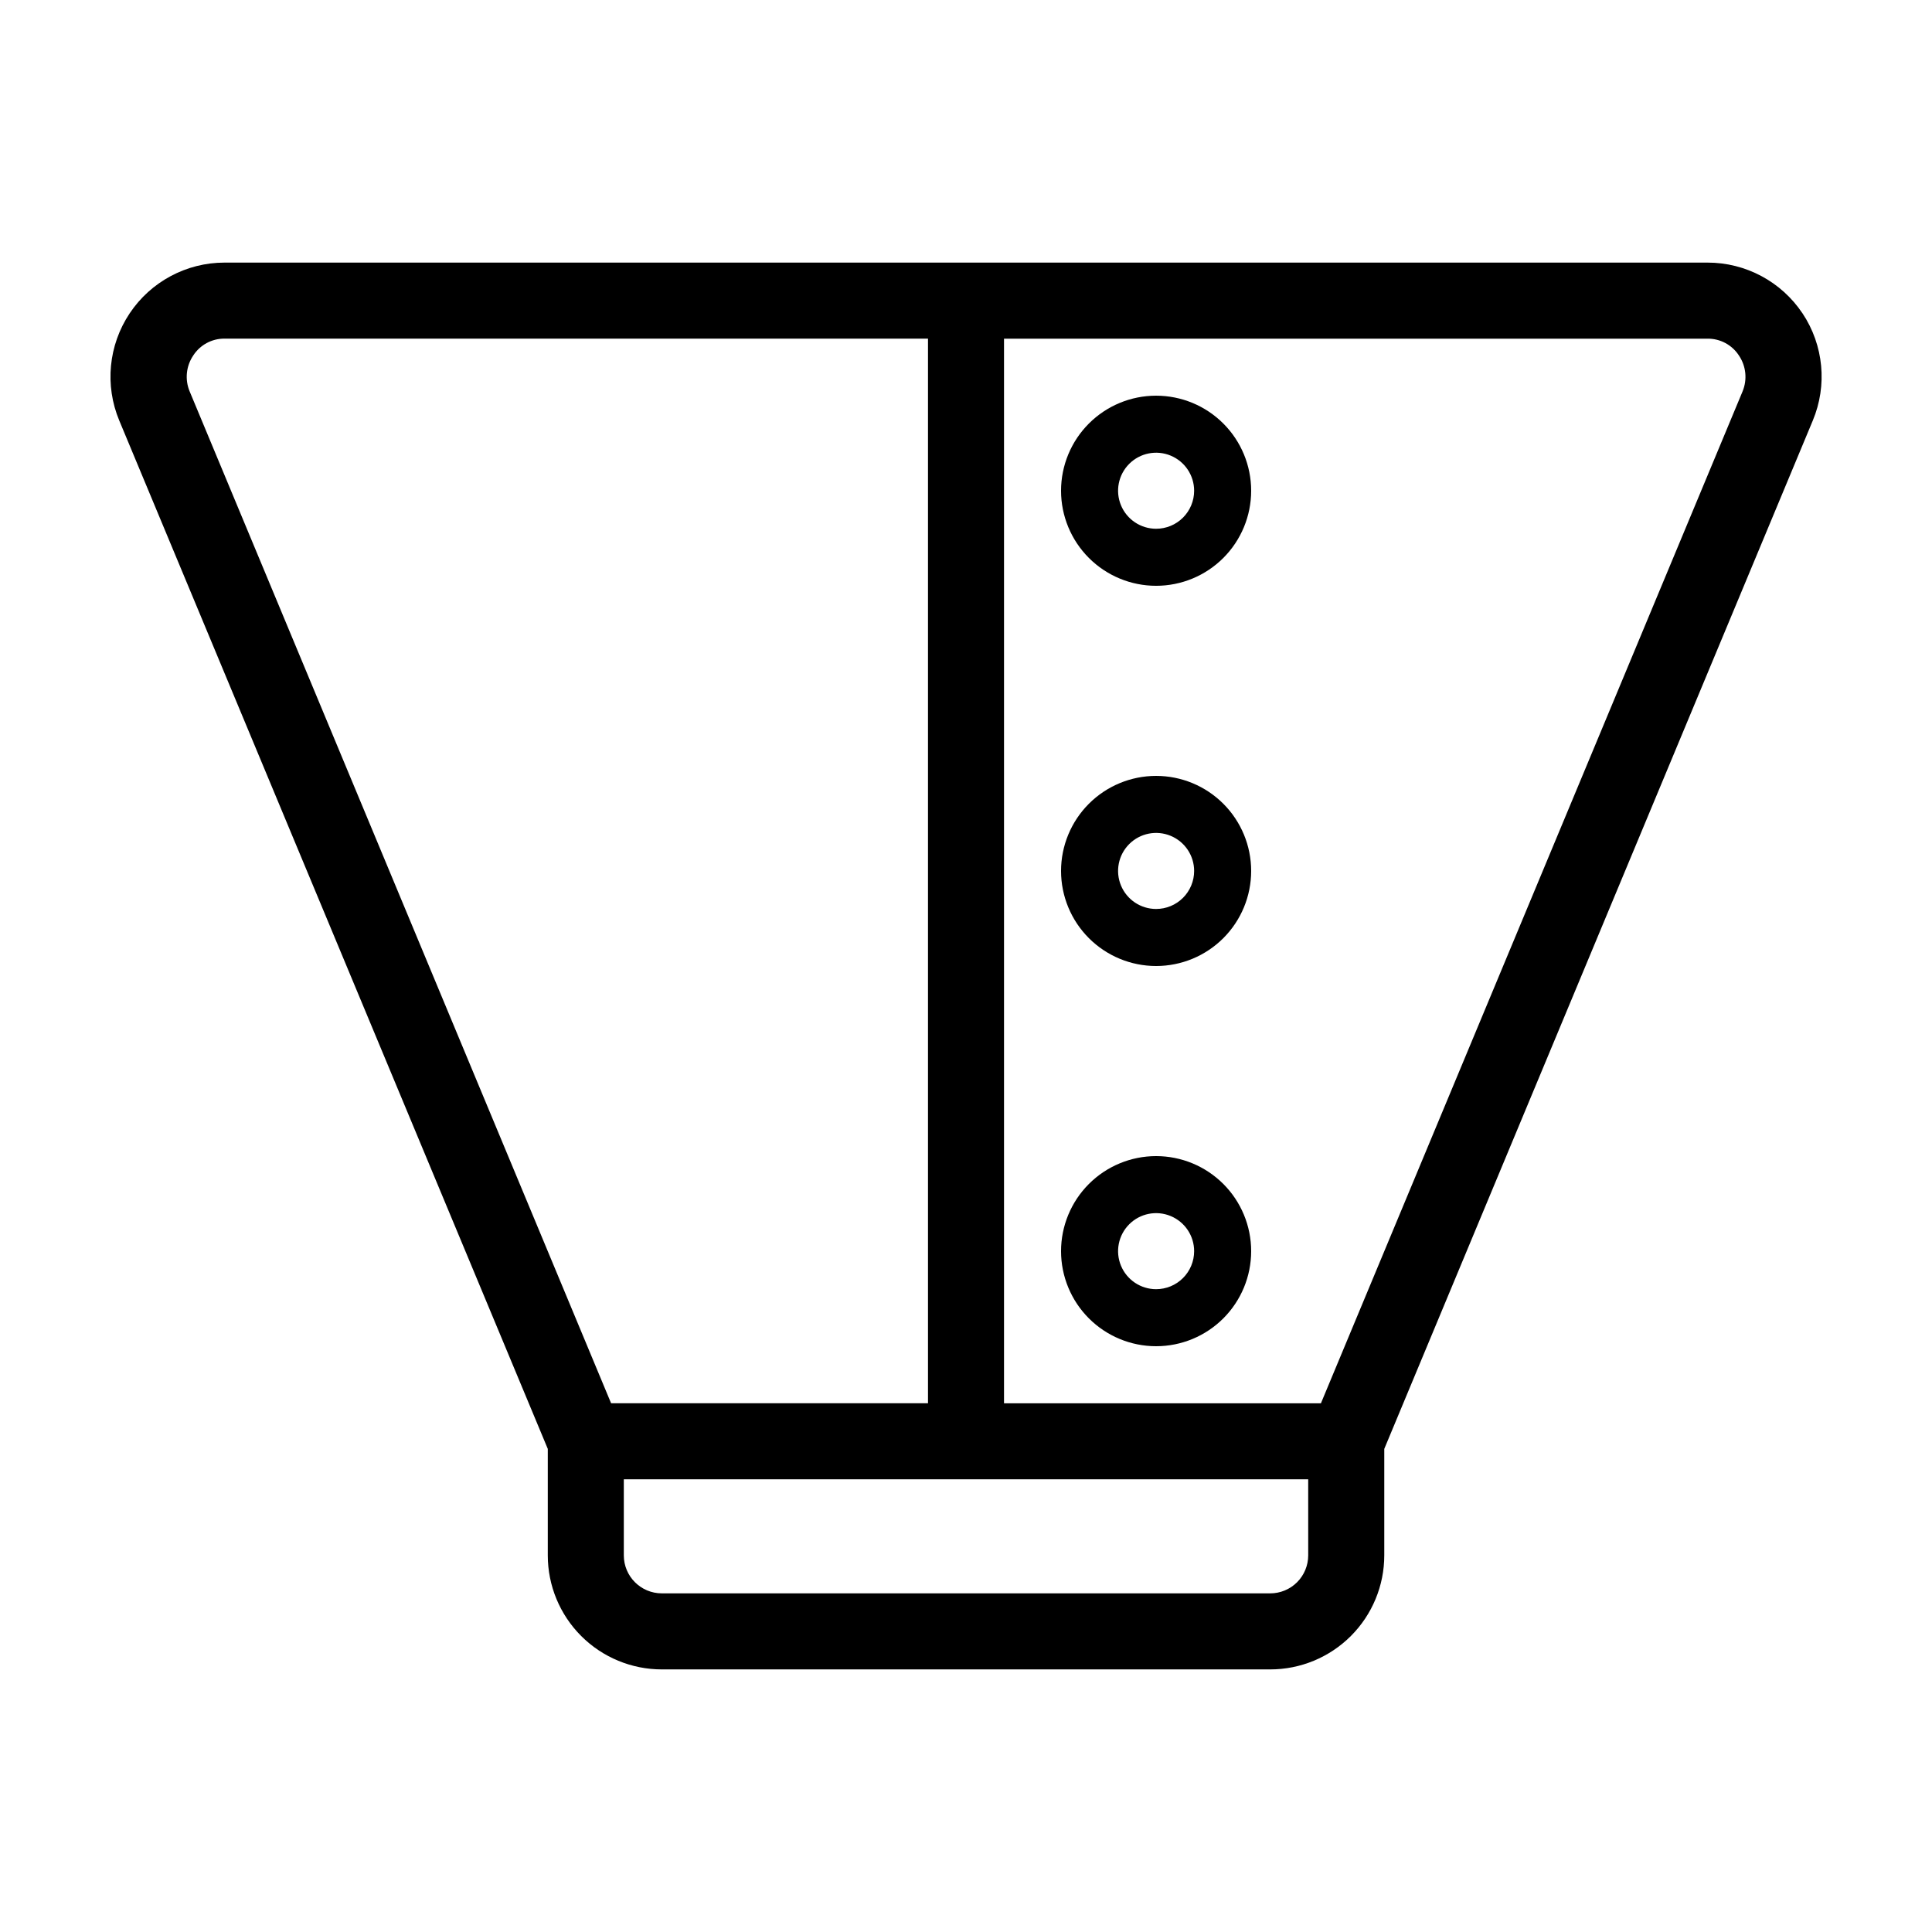 <?xml version="1.0" encoding="UTF-8"?>
<!-- Uploaded to: ICON Repo, www.iconrepo.com, Generator: ICON Repo Mixer Tools -->
<svg fill="#000000" width="800px" height="800px" version="1.1" viewBox="144 144 512 512" xmlns="http://www.w3.org/2000/svg">
 <g>
  <path d="m621.68 227.04c-5.617-8.414-15.074-13.465-25.191-13.449h-392.97c-10.109-0.004-19.555 5.047-25.164 13.461-5.609 8.414-6.641 19.074-2.746 28.406l113.56 272.51v28.215c0 8.016 3.184 15.707 8.855 21.375 5.668 5.668 13.355 8.852 21.375 8.852h161.22c8.016 0 15.703-3.184 21.375-8.852 5.668-5.668 8.852-13.359 8.852-21.375v-28.215l113.56-272.51c3.906-9.332 2.883-19.996-2.719-28.418zm-231.75 6.703v282.13h-83.984l-111.7-268.18c-1.285-3.117-0.926-6.672 0.957-9.469 1.816-2.824 4.957-4.516 8.312-4.484zm100.76 322.44c0 2.672-1.062 5.234-2.949 7.125-1.891 1.891-4.453 2.949-7.125 2.949h-161.22c-5.566 0-10.078-4.508-10.078-10.074v-20.152h181.37zm115.12-308.48-111.75 268.18h-83.984v-282.13h186.41c3.375-0.051 6.535 1.645 8.363 4.484 1.883 2.797 2.242 6.352 0.957 9.469z"/>
  <path d="m450.38 248.86c-6.68 0-13.086 2.652-17.812 7.379-4.723 4.723-7.379 11.129-7.379 17.812 0 6.68 2.656 13.086 7.379 17.812 4.727 4.723 11.133 7.379 17.812 7.379 6.68 0 13.09-2.656 17.812-7.379 4.723-4.727 7.379-11.133 7.379-17.812 0-6.684-2.656-13.09-7.379-17.812-4.723-4.727-11.133-7.379-17.812-7.379zm0 35.266c-4.074 0-7.75-2.453-9.309-6.219-1.559-3.766-0.699-8.098 2.184-10.98 2.883-2.883 7.215-3.746 10.98-2.184 3.766 1.559 6.223 5.231 6.223 9.309 0 2.672-1.062 5.234-2.953 7.125s-4.453 2.949-7.125 2.949z"/>
  <path d="m450.38 349.62c-6.68 0-13.086 2.656-17.812 7.379-4.723 4.723-7.379 11.133-7.379 17.812 0 6.68 2.656 13.086 7.379 17.812 4.727 4.723 11.133 7.379 17.812 7.379 6.68 0 13.09-2.656 17.812-7.379 4.723-4.727 7.379-11.133 7.379-17.812 0-6.68-2.656-13.09-7.379-17.812s-11.133-7.379-17.812-7.379zm0 35.266c-4.074 0-7.75-2.453-9.309-6.219-1.559-3.766-0.699-8.098 2.184-10.98 2.883-2.883 7.215-3.746 10.98-2.184 3.766 1.559 6.223 5.234 6.223 9.309 0 2.672-1.062 5.234-2.953 7.125s-4.453 2.949-7.125 2.949z"/>
  <path d="m450.38 450.38c-6.68 0-13.086 2.656-17.812 7.379-4.723 4.723-7.379 11.133-7.379 17.812 0 6.68 2.656 13.086 7.379 17.812 4.727 4.723 11.133 7.379 17.812 7.379 6.68 0 13.09-2.656 17.812-7.379 4.723-4.727 7.379-11.133 7.379-17.812 0-6.68-2.656-13.09-7.379-17.812-4.723-4.723-11.133-7.379-17.812-7.379zm0 35.266c-4.074 0-7.75-2.453-9.309-6.219-1.559-3.766-0.699-8.098 2.184-10.98 2.883-2.883 7.215-3.746 10.98-2.184 3.766 1.559 6.223 5.234 6.223 9.309 0 2.672-1.062 5.234-2.953 7.125-1.891 1.891-4.453 2.949-7.125 2.949z"/>
 </g>
</svg>